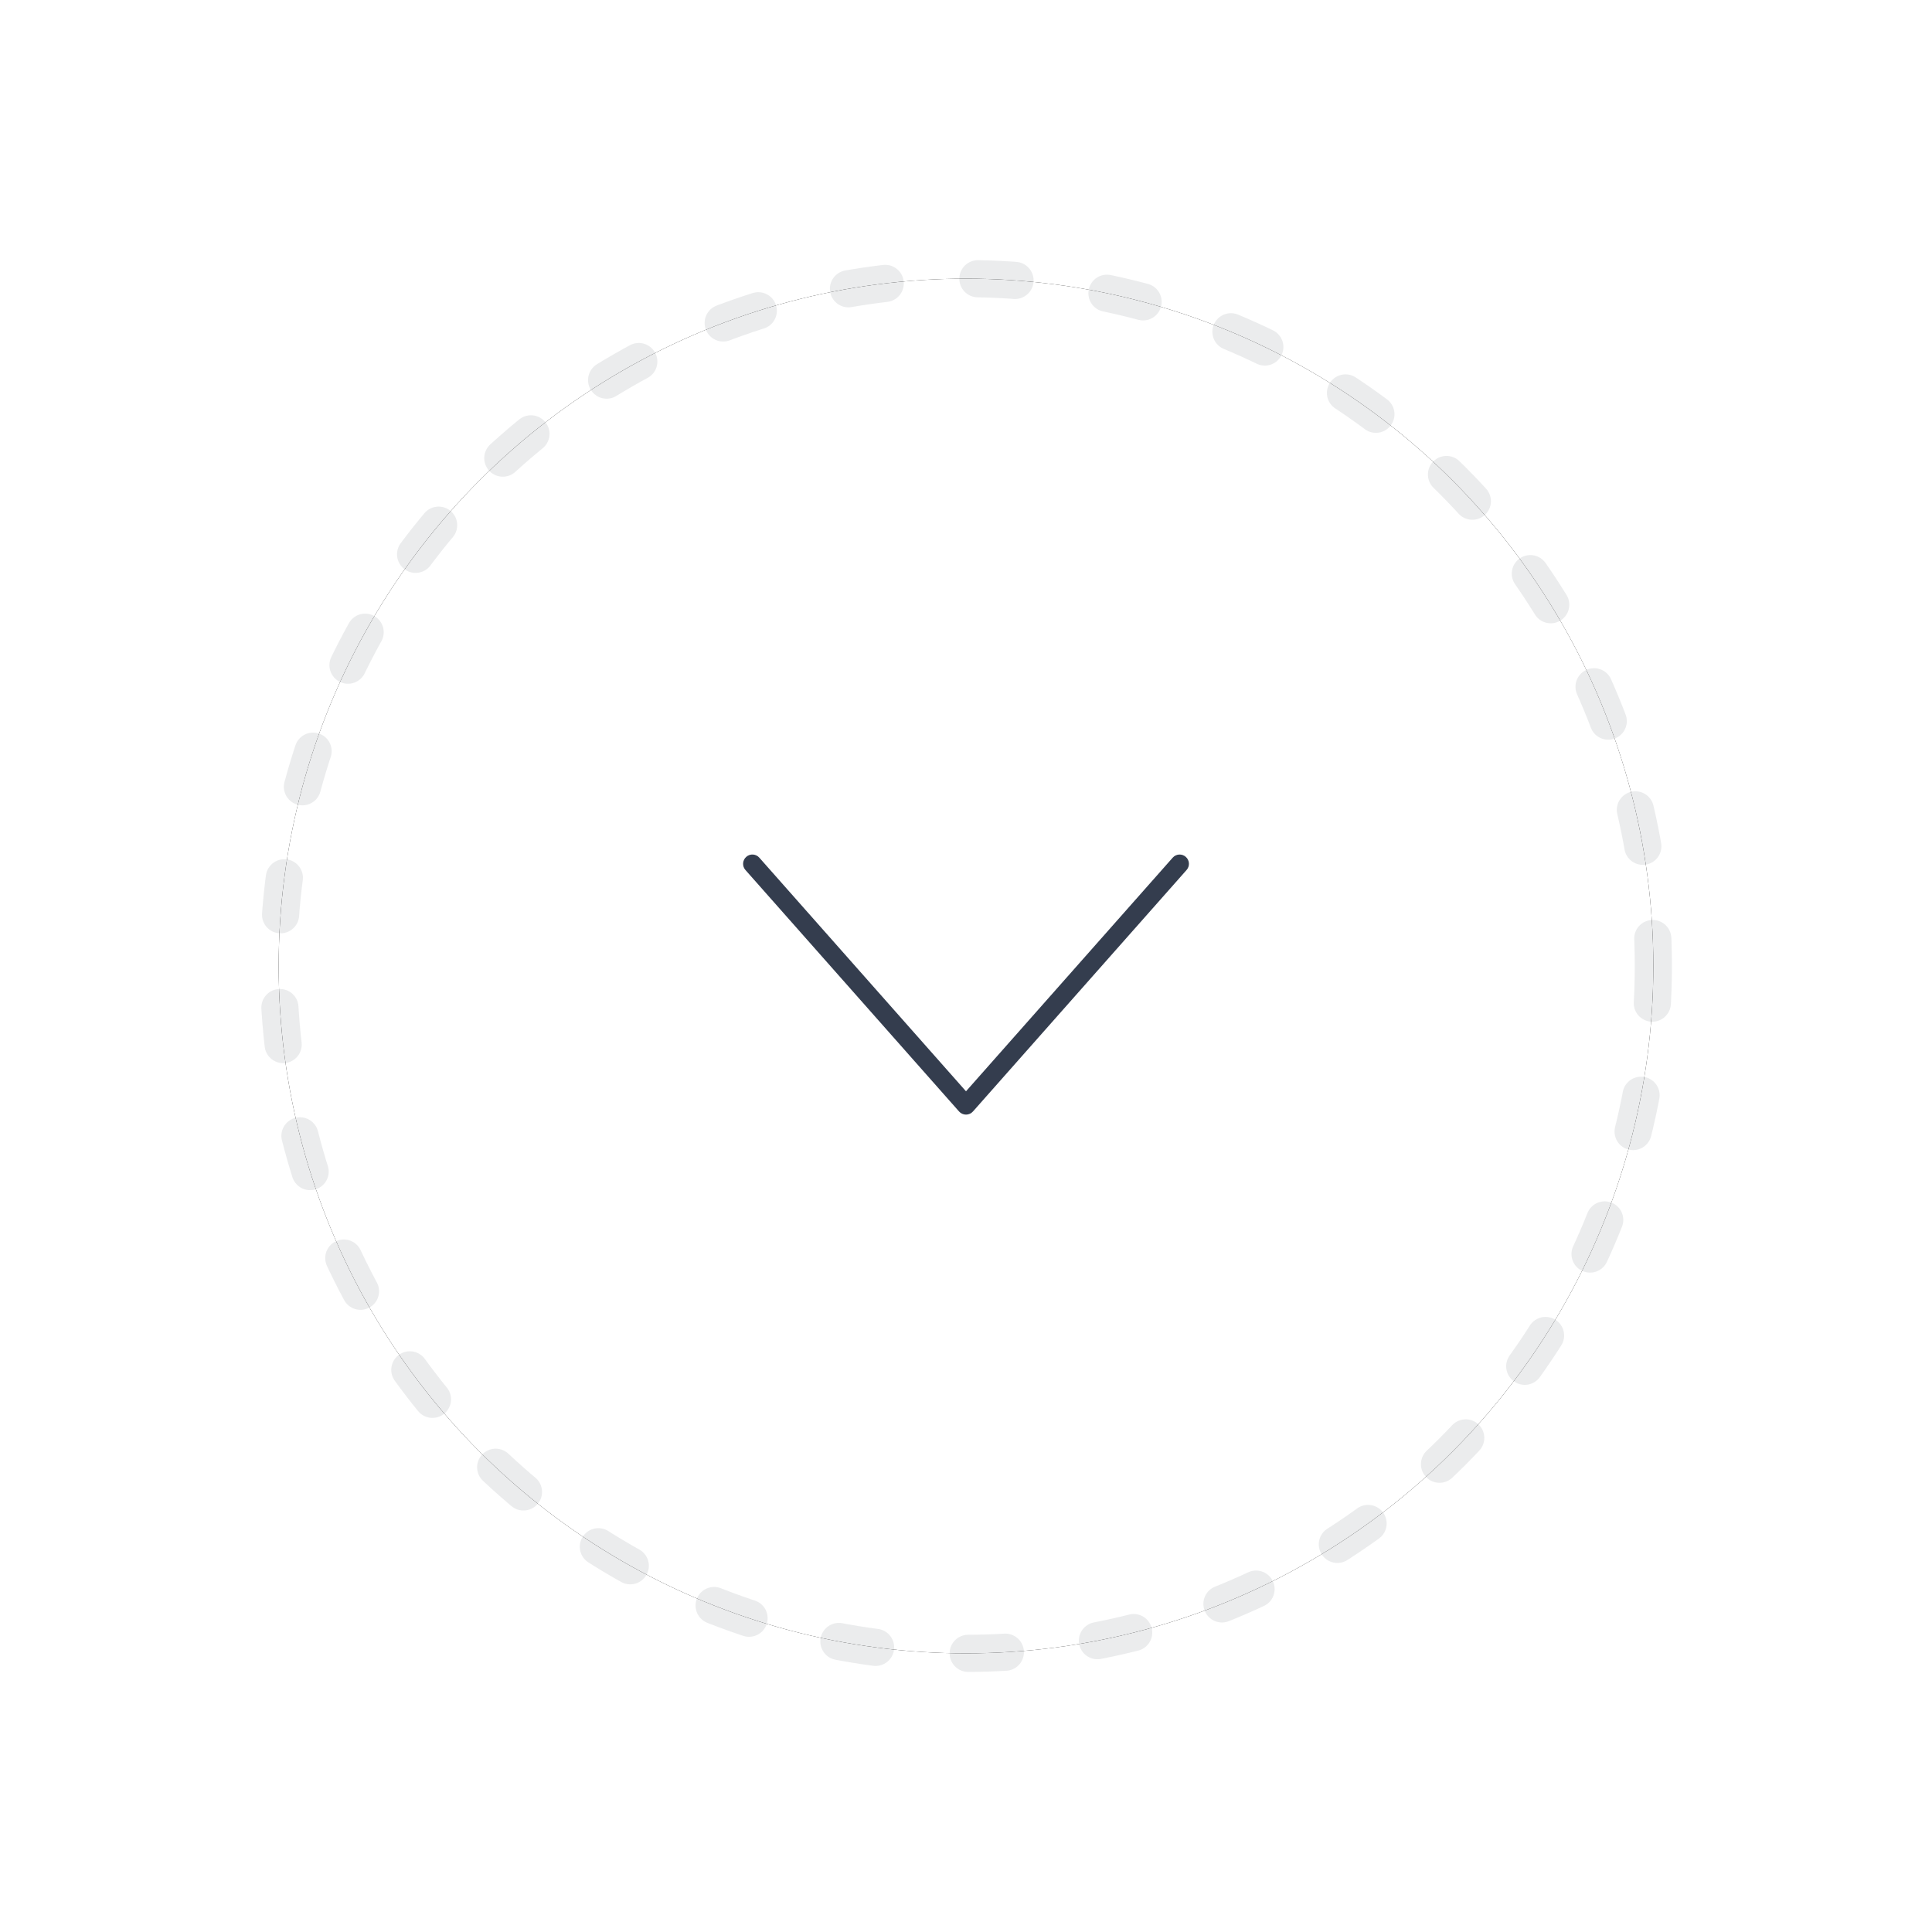 <?xml version="1.0" encoding="UTF-8"?>
<svg width="104px" height="104px" viewBox="0 0 104 104" version="1.1" xmlns="http://www.w3.org/2000/svg" xmlns:xlink="http://www.w3.org/1999/xlink">
    <title>Scroll down</title>
    <defs>
        <circle id="path-1" cx="37" cy="37" r="37"></circle>
        <filter x="-29.7%" y="-29.7%" width="159.5%" height="159.5%" filterUnits="objectBoundingBox" id="filter-2">
            <feMorphology radius="1" operator="dilate" in="SourceAlpha" result="shadowSpreadOuter1"></feMorphology>
            <feOffset dx="0" dy="0" in="shadowSpreadOuter1" result="shadowOffsetOuter1"></feOffset>
            <feGaussianBlur stdDeviation="7" in="shadowOffsetOuter1" result="shadowBlurOuter1"></feGaussianBlur>
            <feComposite in="shadowBlurOuter1" in2="SourceAlpha" operator="out" result="shadowBlurOuter1"></feComposite>
            <feColorMatrix values="0 0 0 0 0.059   0 0 0 0 0.369   0 0 0 0 0.969  0 0 0 0.1 0" type="matrix" in="shadowBlurOuter1"></feColorMatrix>
        </filter>
    </defs>
    <g id="InfobelPro" stroke="none" stroke-width="1" fill="none" fill-rule="evenodd">
        <g id="Infobelpro---App-for-partners-2" transform="translate(-788, -2555)">
            <g id="Scroll-down" transform="translate(803, 2570)">
                <g id="Oval-4-Copy-2" stroke-dasharray="2,5" stroke-linecap="round" stroke-linejoin="round">
                    <g id="Oval">
                        <use fill="black" fill-opacity="1" filter="url(#filter-2)" xlink:href="#path-1"></use>
                        <use stroke-opacity="0.1" stroke="#343D4E" stroke-width="2" fill="#FFFFFF" fill-rule="evenodd" xlink:href="#path-1"></use>
                    </g>
                </g>
                <g id="arrow-down-12" transform="translate(25, 31)" fill="#343D4E" fill-rule="nonzero">
                    <path d="M12.001,14 C11.858,14 11.721,13.938 11.626,13.831 L0.126,0.831 C-0.057,0.624 -0.037,0.309 0.17,0.126 C0.375,-0.059 0.692,-0.04 0.875,0.169 L12,12.745 L23.126,0.169 C23.31,-0.039 23.626,-0.058 23.832,0.126 C24.039,0.309 24.059,0.624 23.875,0.831 L12.375,13.831 C12.281,13.938 12.144,14 12.001,14 Z" id="Path"></path>
                </g>
            </g>
        </g>
    </g>
</svg>